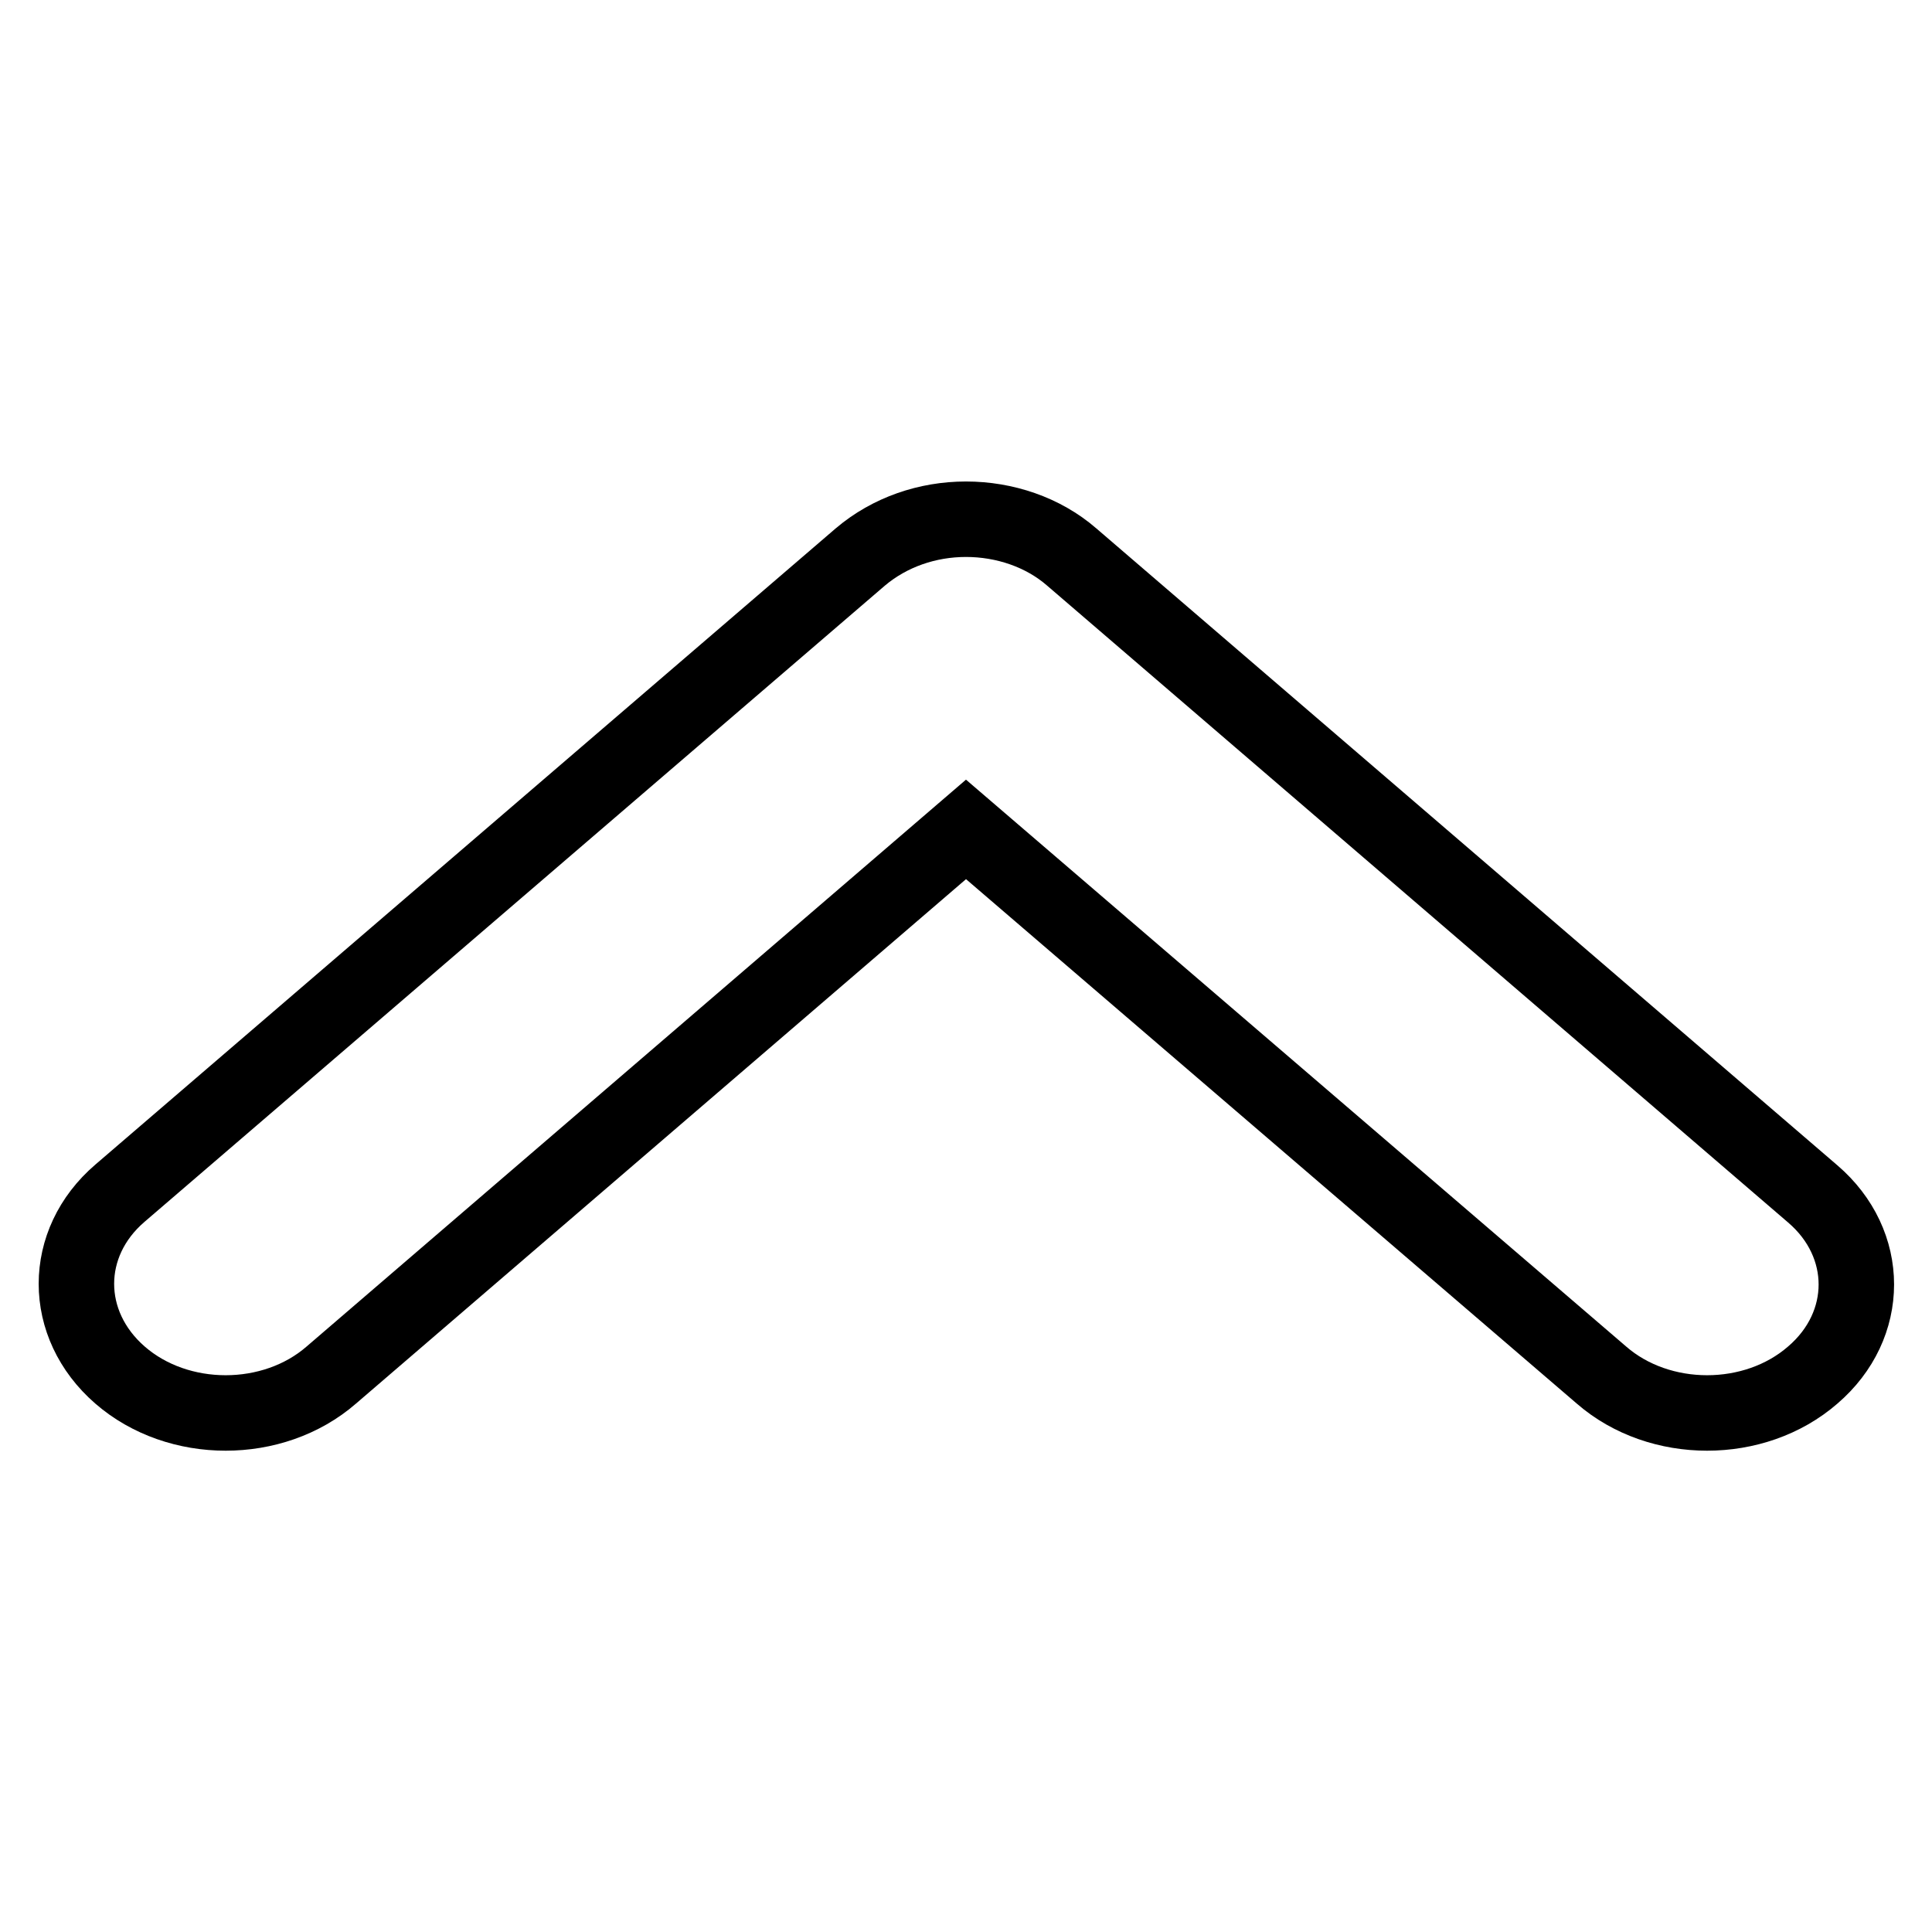 <?xml version="1.0" encoding="utf-8"?>
<!-- Svg Vector Icons : http://www.onlinewebfonts.com/icon -->
<!DOCTYPE svg PUBLIC "-//W3C//DTD SVG 1.1//EN" "http://www.w3.org/Graphics/SVG/1.1/DTD/svg11.dtd">
<svg version="1.1" xmlns="http://www.w3.org/2000/svg" xmlns:xlink="http://www.w3.org/1999/xlink" x="0px" y="0px" viewBox="0 0 256 256" enable-background="new 0 0 256 256" xml:space="preserve">
<g> <path stroke-width="10" fill-opacity="0" stroke="#000000"  d="M240.2,182.2c-7.7,6.7-20.3,6.7-28,0L128,109.9l-84.1,72.3c-7.7,6.7-20.3,6.7-28,0 c-7.7-6.7-7.7-17.5,0-24.1L114,73.8c3.9-3.3,8.9-5,14-5c5.1,0,10.2,1.7,14,5l98.2,84.4C247.9,164.8,247.9,175.6,240.2,182.2 L240.2,182.2L240.2,182.2z"/></g>
</svg>